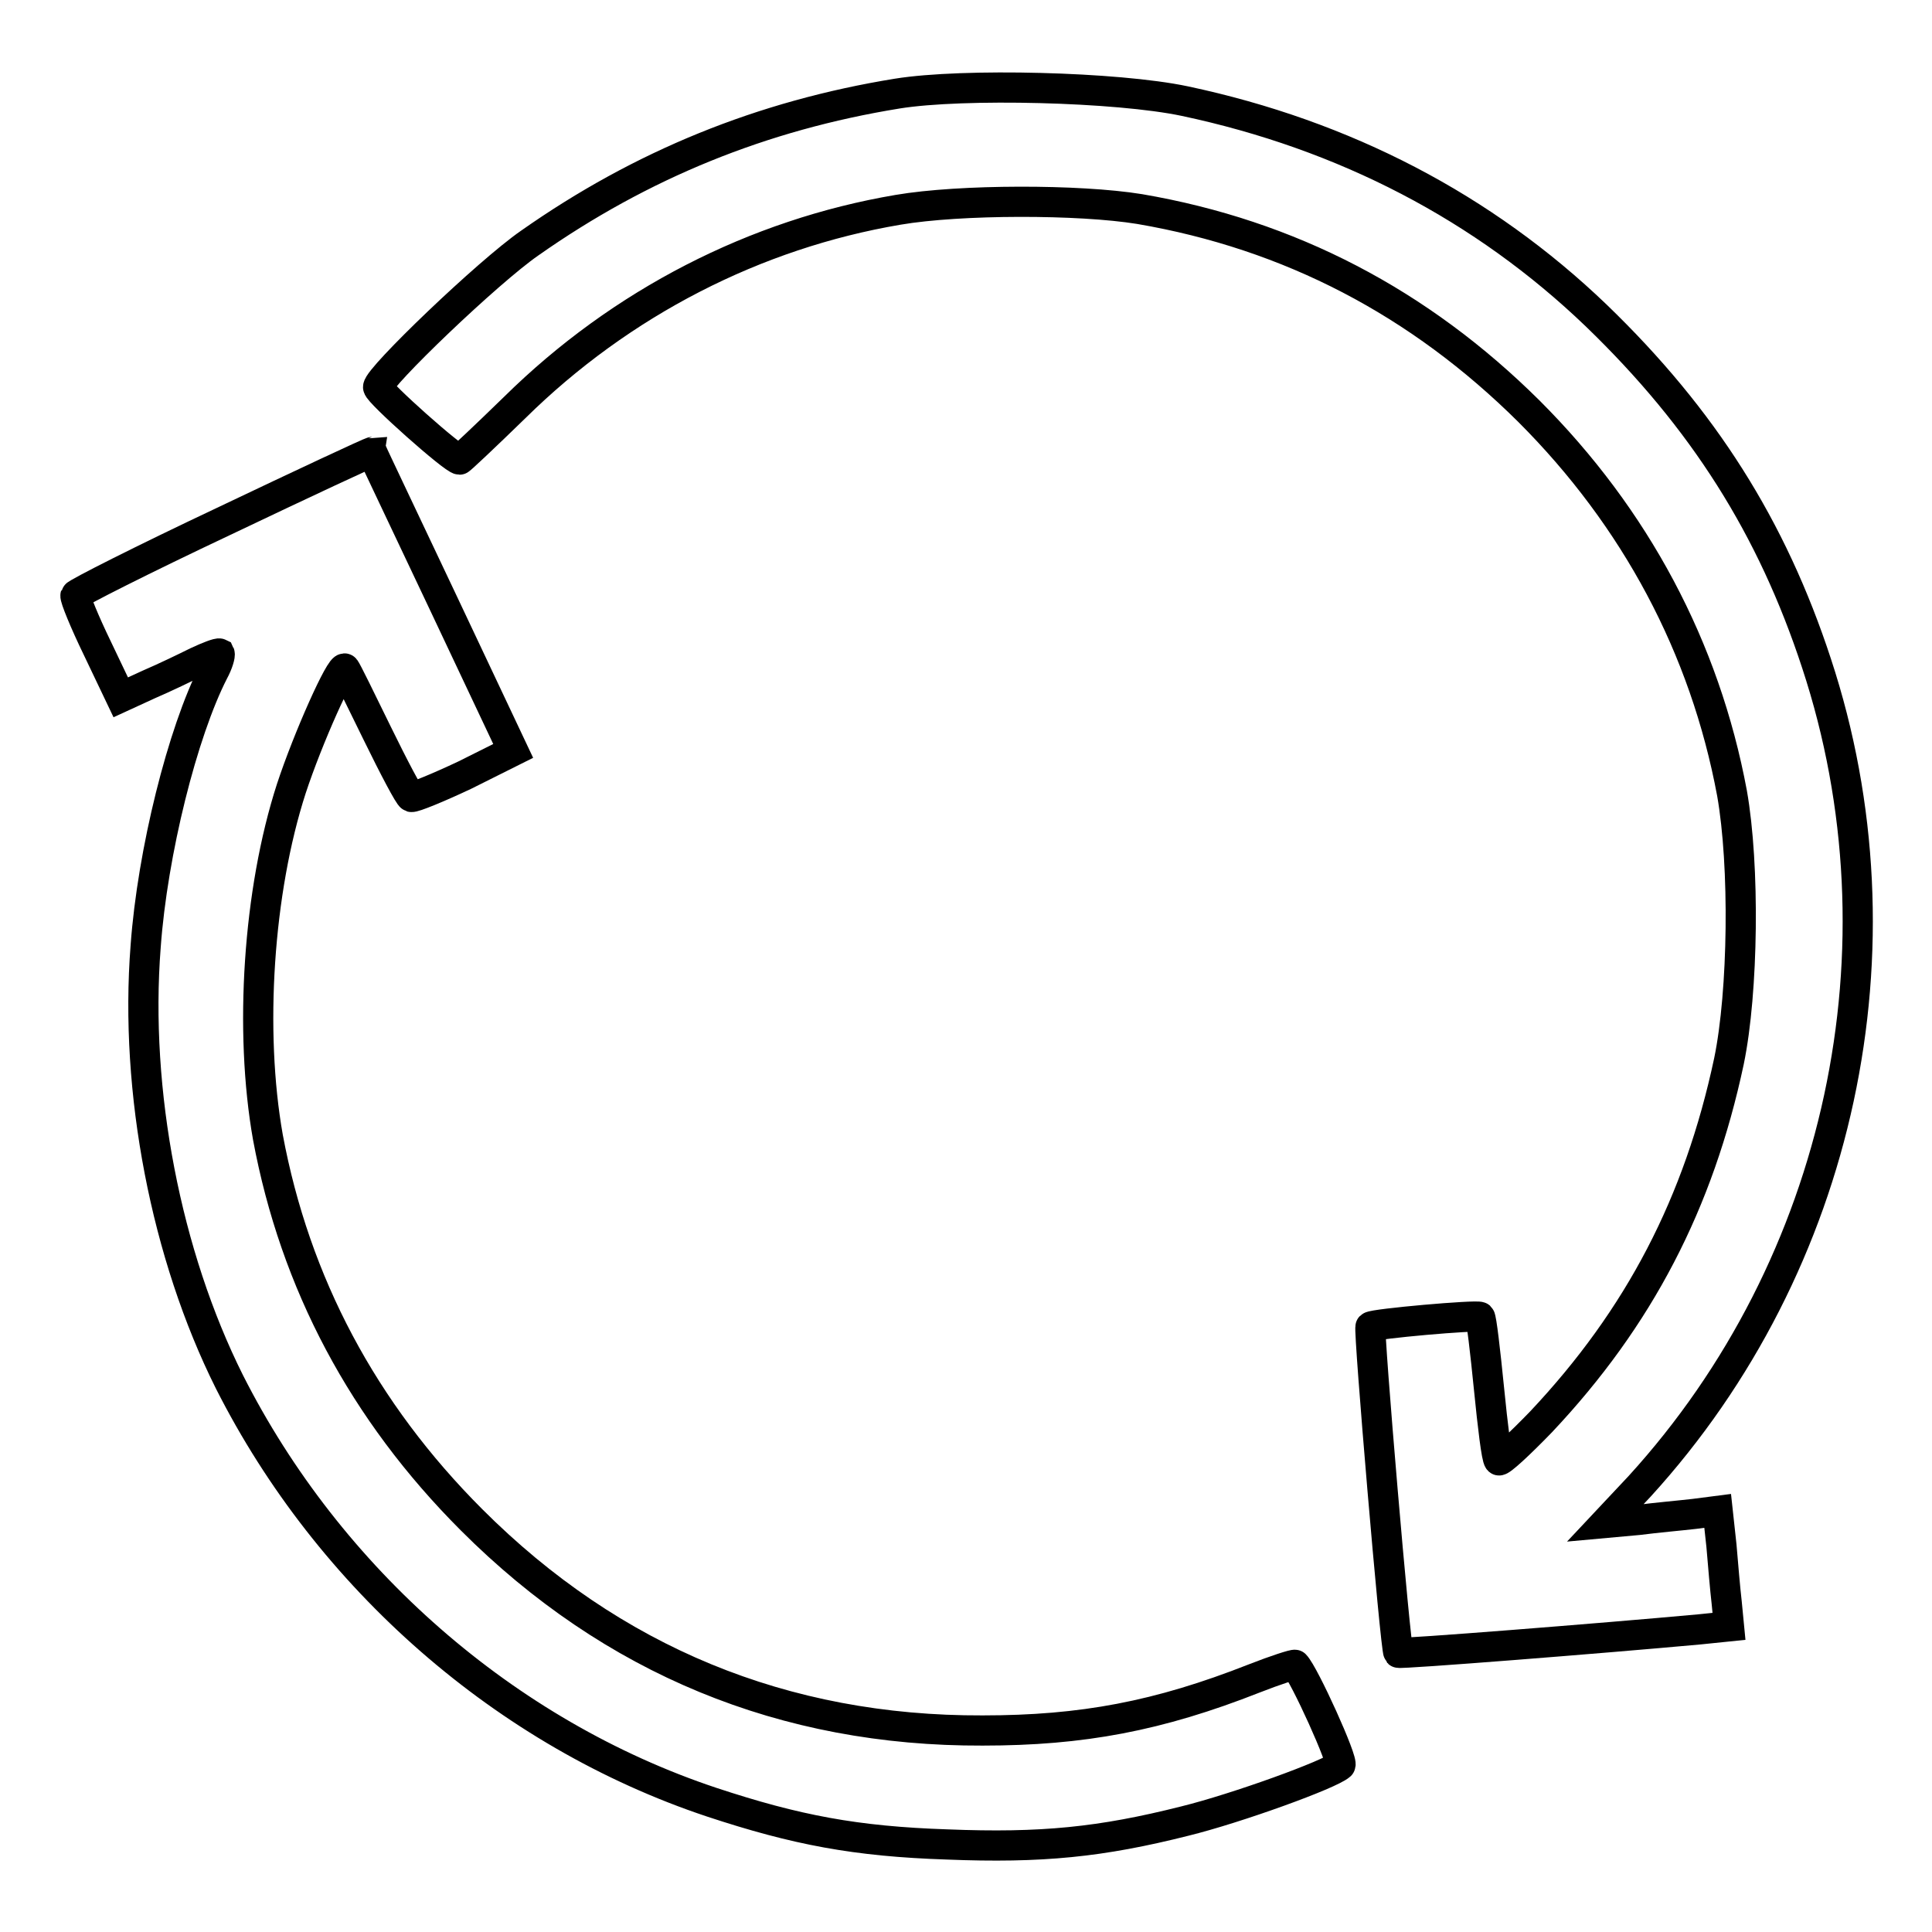 <?xml version="1.0" encoding="utf-8"?>
<!-- Svg Vector Icons : http://www.onlinewebfonts.com/icon -->
<!DOCTYPE svg PUBLIC "-//W3C//DTD SVG 1.1//EN" "http://www.w3.org/Graphics/SVG/1.1/DTD/svg11.dtd">
<svg version="1.1" xmlns="http://www.w3.org/2000/svg" xmlns:xlink="http://www.w3.org/1999/xlink" x="0px" y="0px" viewBox="0 0 256 256" enable-background="new 0 0 256 256" xml:space="preserve">
<g><g><g><path stroke-width="4" fill-opacity="0" stroke="#000000"  d="M118.9,12.4C101,15.3,85,21.8,70.2,32.2C64.7,36,50.1,50,50.1,51.3c0,0.7,10,9.6,10.8,9.6c0.1,0,3.4-3.1,7.3-6.9c14.1-13.9,31.9-23,50.8-26.2c8.2-1.4,24-1.4,32-0.1c19.9,3.4,37.1,12.4,51.6,26.8c14.1,14.1,23.3,31.3,26.9,50.6c1.7,9.6,1.5,26.3-0.4,35.5c-4,18.8-11.9,34-24.9,47.8c-2.9,3-5.4,5.3-5.6,5.1c-0.3-0.3-0.8-4.5-1.3-9.5c-0.5-5-1-9.3-1.2-9.5c-0.4-0.3-14.1,0.9-14.5,1.3c-0.3,0.3,3.3,42.7,3.7,43.2c0.2,0.2,26.8-1.9,39.9-3.1l3.9-0.4l-0.3-3.1c-0.2-1.7-0.5-5.2-0.7-7.6l-0.5-4.6l-3.1,0.4c-1.7,0.2-5.1,0.5-7.4,0.8l-4.4,0.4l4.6-4.9c26.7-29.3,35.8-71.4,23.4-109c-5.9-18-15-32.4-29.2-46.1c-14.9-14.3-33.3-23.9-54.5-28.4C148,11.5,127.6,11,118.9,12.4z"/><path stroke-width="4" fill-opacity="0" stroke="#000000"  d="M29.6,69.1C19,74.1,10.1,78.6,10,78.9c-0.1,0.3,1.2,3.5,2.9,7l3.1,6.5l3.7-1.7c2.1-0.9,5-2.3,6.4-3c1.5-0.7,2.8-1.2,3-1.1c0.1,0.2-0.2,1.3-0.8,2.4c-4.1,8-8.1,23.9-9,36.4c-1.5,19.2,2.7,40.9,11.1,57.7c13.2,26.1,36.6,46.6,63.9,55.7c11.2,3.7,19.1,5.2,31.2,5.6c12.5,0.5,20.4-0.3,31.5-3.1c6.9-1.7,19.3-6.2,20.6-7.4c0.5-0.4-4.8-12.1-6-13.3c-0.1-0.1-2.6,0.7-5.4,1.8c-12.7,5-22.8,6.9-36,6.9c-26.3,0.1-49.1-9.3-67.7-27.9C48.1,187,39.1,170,35.5,150.7c-2.5-14.1-1.3-32.6,3.1-46.2c2.2-6.7,6.6-16.5,7.1-15.9c0.2,0.2,2.1,4.1,4.3,8.6c2.2,4.5,4.2,8.3,4.5,8.4c0.3,0.1,3.5-1.2,7.1-2.9l6.4-3.2l-9.3-19.7C53.6,69,49.3,60,49.3,59.9C49.1,59.9,40.3,64,29.6,69.1z"/></g></g></g>
</svg>